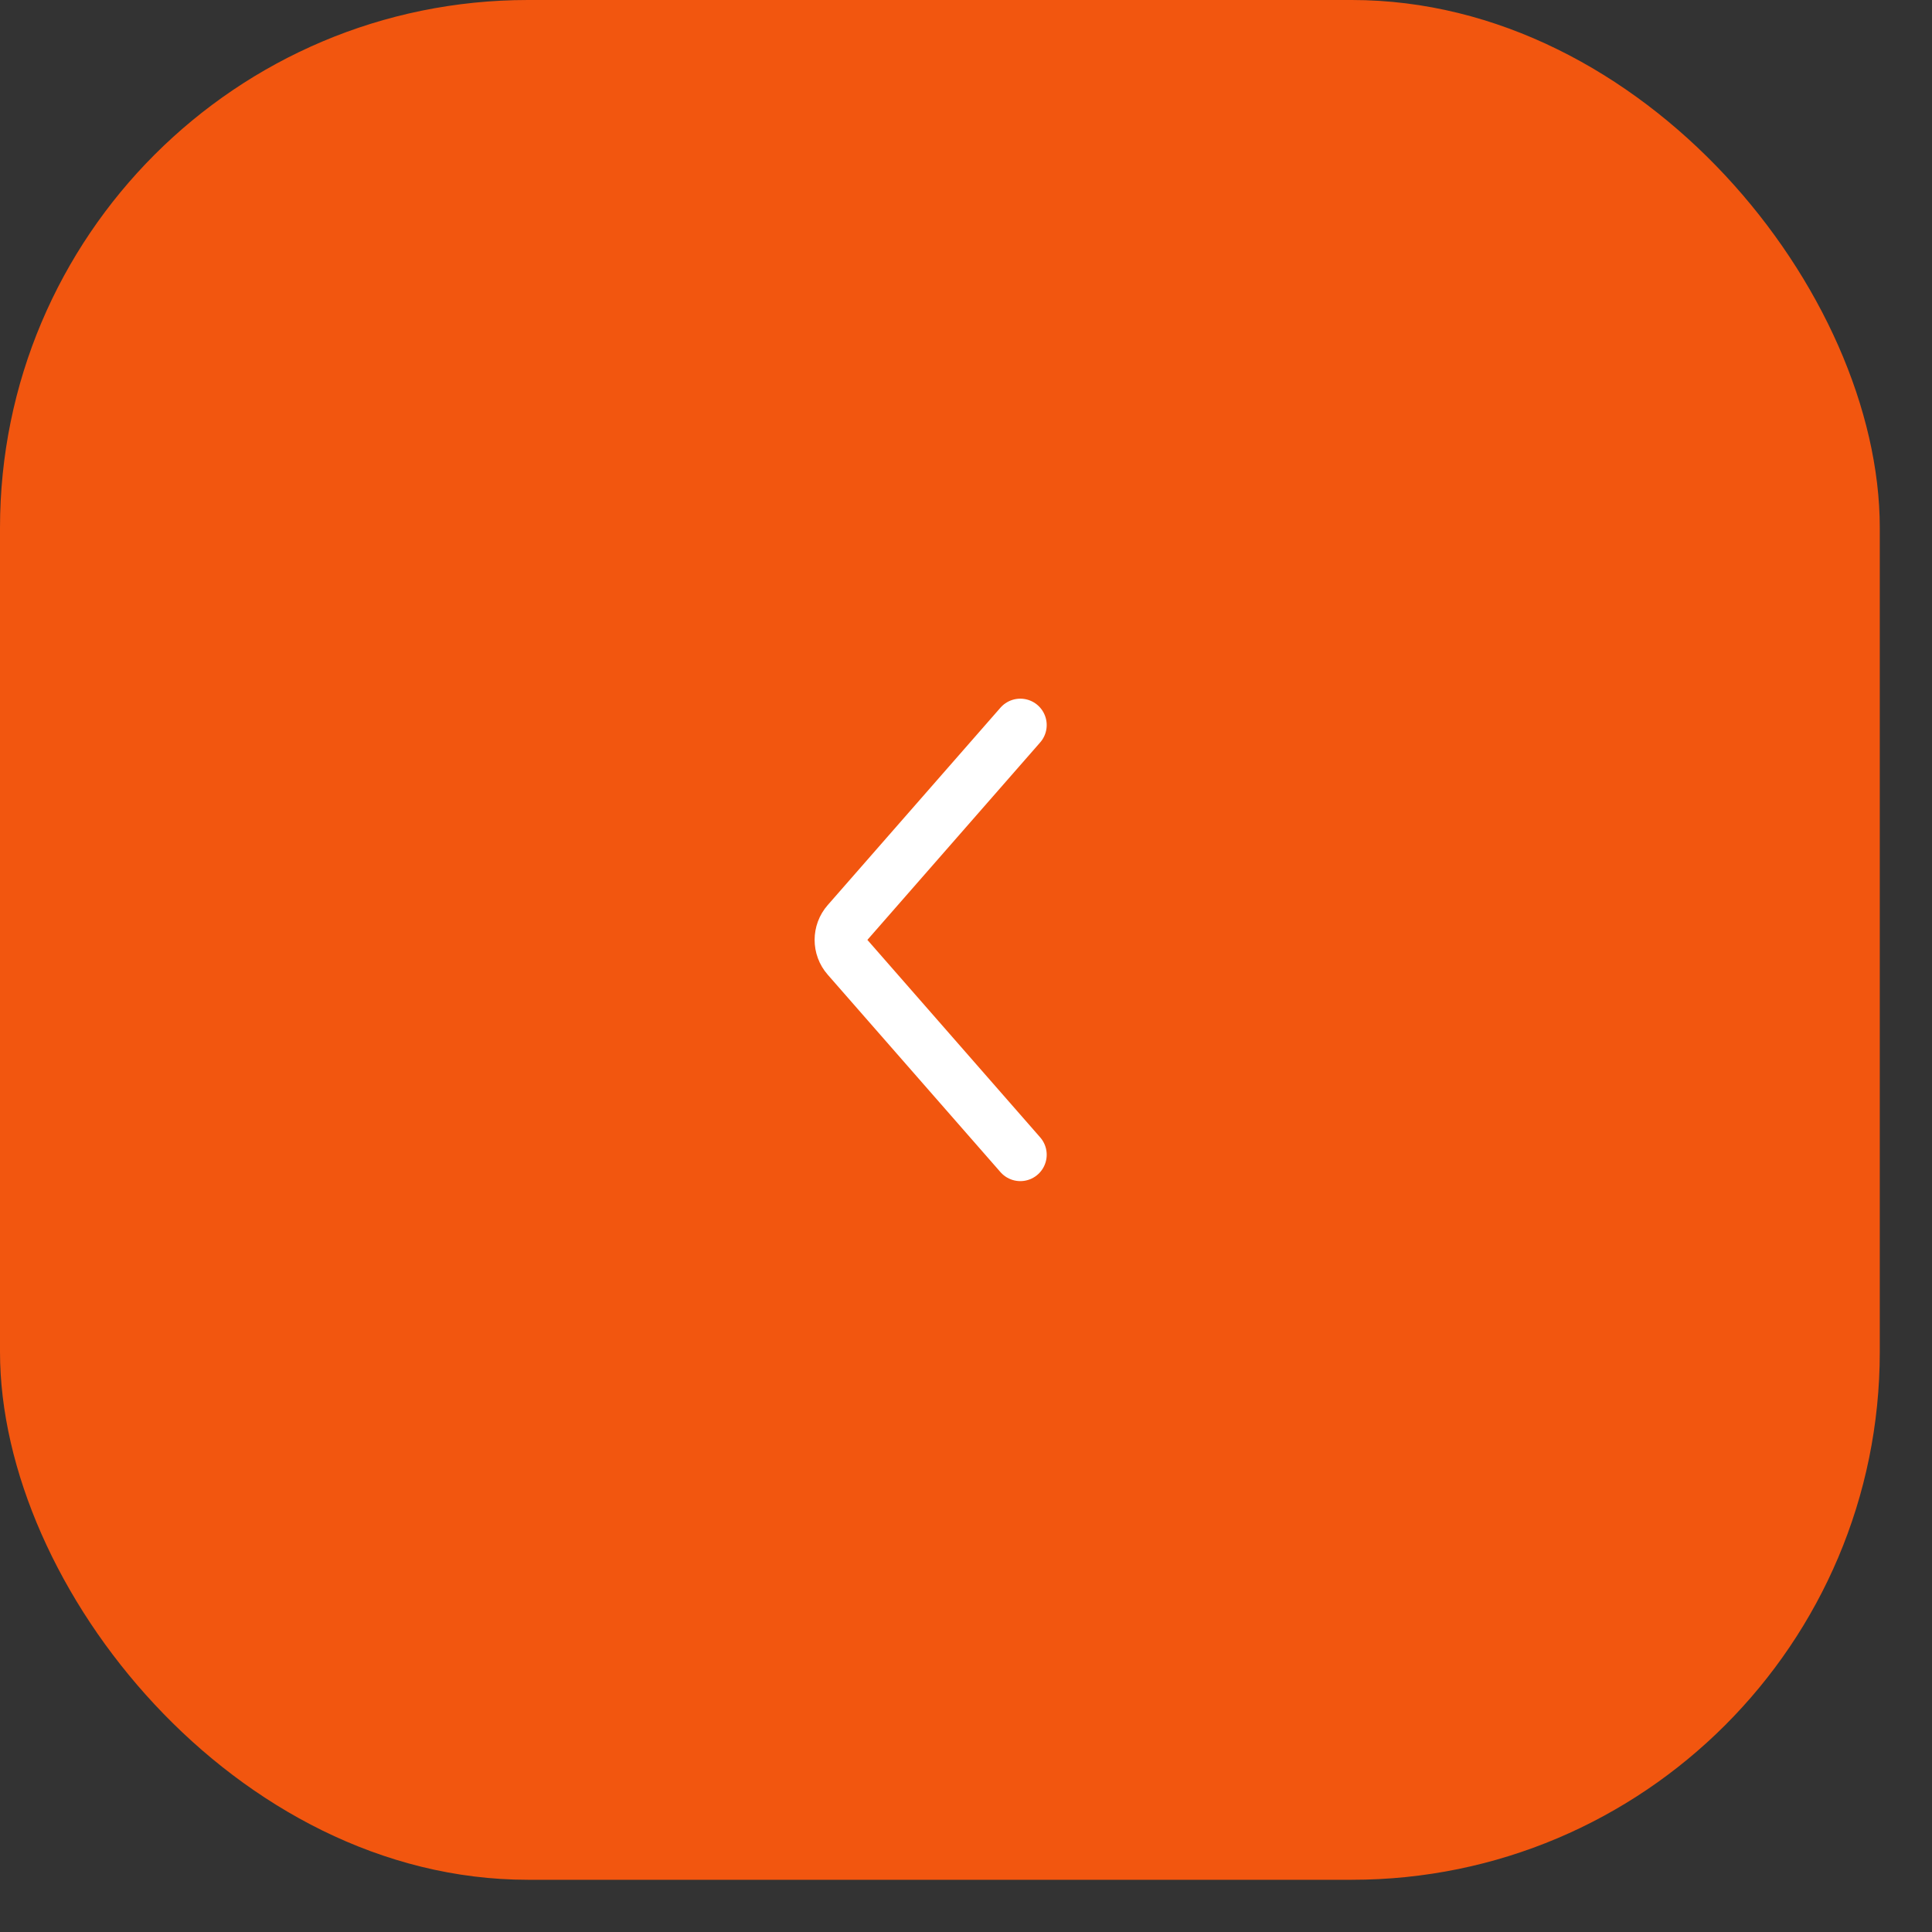 <?xml version="1.0" encoding="UTF-8"?> <svg xmlns="http://www.w3.org/2000/svg" width="35" height="35" viewBox="0 0 35 35" fill="none"><rect x="0" y="0" width="35" height="35" fill="#333333" stroke="none"/><rect width="34.054" height="34.054" rx="9.564" fill="#F2560F"></rect><path d="M18.484 20.919L15.354 17.342C15.196 17.162 15.196 16.892 15.354 16.712L18.484 13.135" stroke="white" stroke-width="0.956" stroke-linecap="round"></path></svg> 